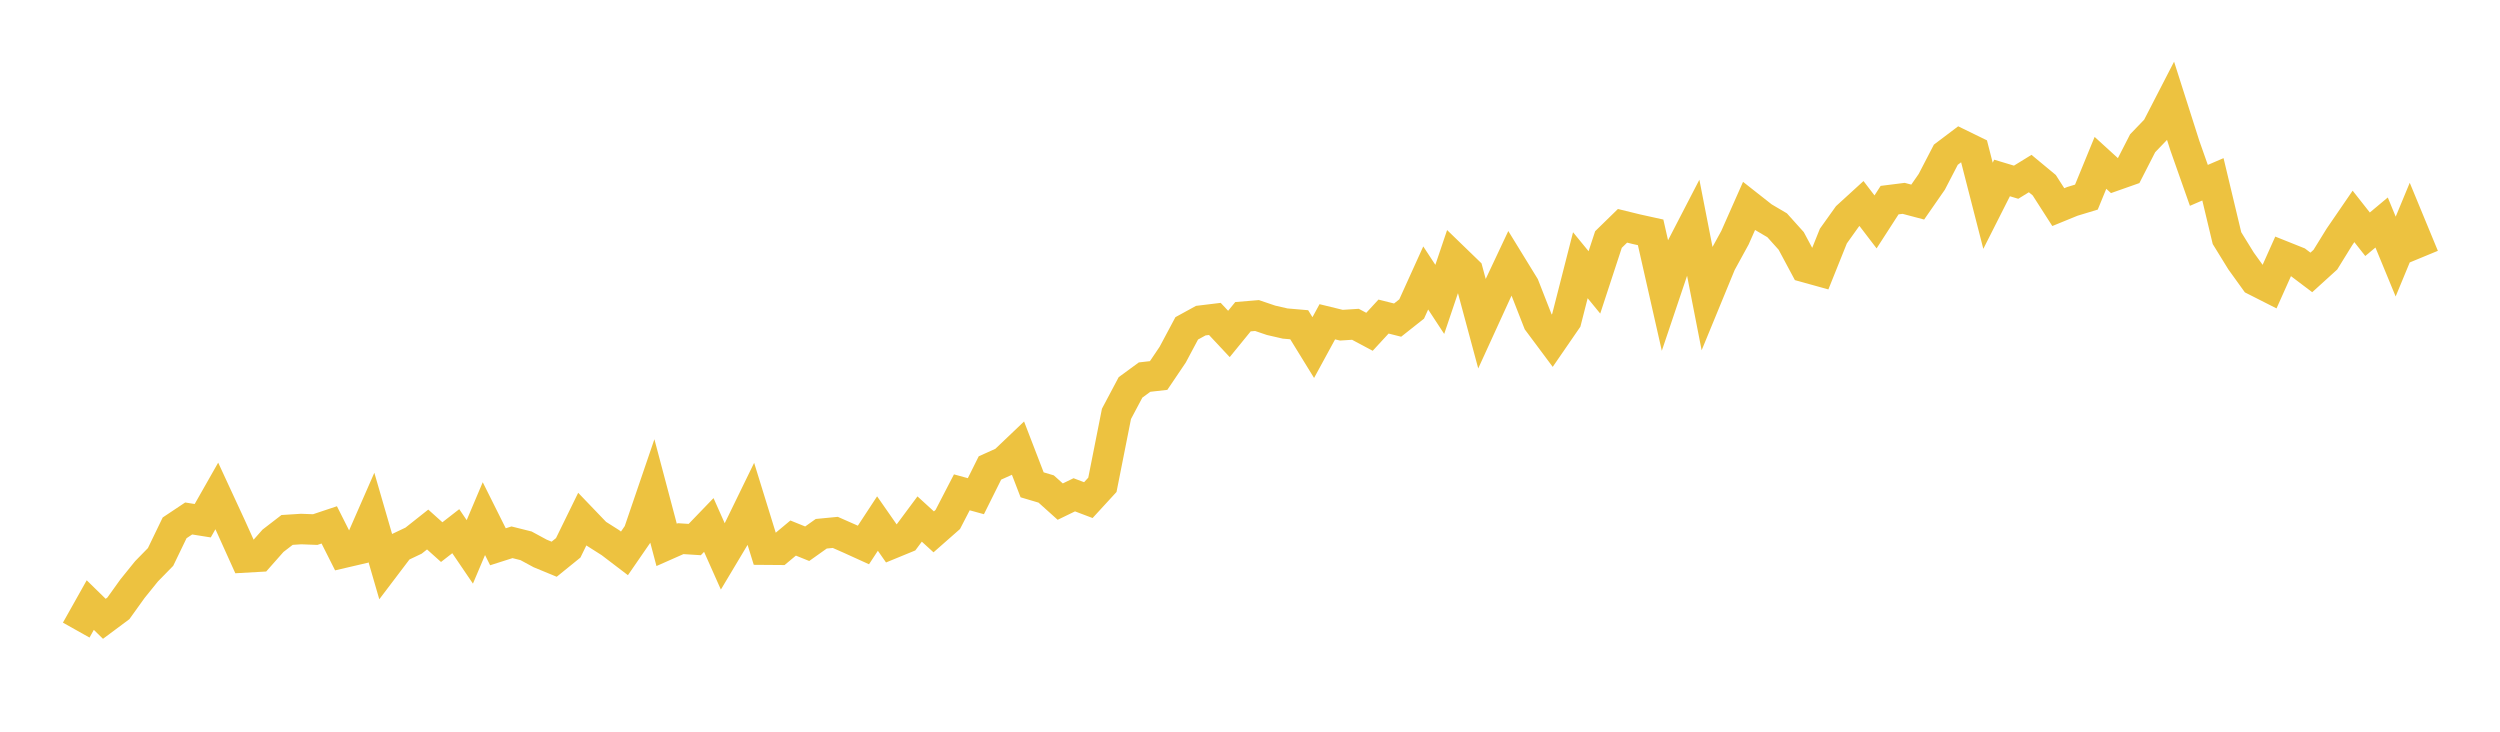 <svg width="164" height="48" xmlns="http://www.w3.org/2000/svg" xmlns:xlink="http://www.w3.org/1999/xlink"><path fill="none" stroke="rgb(237,194,64)" stroke-width="2" d="M5,41.335L5.922,39.693L6.844,40.594L7.766,39.908L8.689,38.621L9.611,37.479L10.533,36.537L11.455,34.627L12.377,34.012L13.299,34.159L14.222,32.534L15.144,34.527L16.066,36.569L16.988,36.517L17.91,35.474L18.832,34.764L19.754,34.705L20.677,34.74L21.599,34.432L22.521,36.264L23.443,36.049L24.365,33.943L25.287,37.122L26.21,35.904L27.132,35.466L28.054,34.736L28.976,35.563L29.898,34.846L30.82,36.204L31.743,34.022L32.665,35.868L33.587,35.574L34.509,35.805L35.431,36.304L36.353,36.685L37.275,35.938L38.198,34.052L39.12,35.013L40.042,35.598L40.964,36.301L41.886,34.963L42.808,32.262L43.731,35.744L44.653,35.336L45.575,35.395L46.497,34.438L47.419,36.509L48.341,34.966L49.263,33.073L50.186,36.058L51.108,36.065L52.03,35.296L52.952,35.669L53.874,35.014L54.796,34.925L55.719,35.332L56.641,35.751L57.563,34.345L58.485,35.668L59.407,35.289L60.329,34.048L61.251,34.89L62.174,34.078L63.096,32.297L64.018,32.55L64.94,30.699L65.862,30.284L66.784,29.406L67.707,31.804L68.629,32.078L69.551,32.906L70.473,32.459L71.395,32.808L72.317,31.804L73.24,27.15L74.162,25.413L75.084,24.738L76.006,24.633L76.928,23.267L77.85,21.539L78.772,21.034L79.695,20.922L80.617,21.907L81.539,20.776L82.461,20.699L83.383,21.012L84.305,21.224L85.228,21.303L86.15,22.801L87.072,21.108L87.994,21.333L88.916,21.274L89.838,21.766L90.76,20.767L91.683,20.999L92.605,20.27L93.527,18.234L94.449,19.64L95.371,16.91L96.293,17.802L97.216,21.23L98.138,19.214L99.06,17.256L99.982,18.757L100.904,21.113L101.826,22.35L102.749,21.009L103.671,17.399L104.593,18.525L105.515,15.713L106.437,14.813L107.359,15.039L108.281,15.242L109.204,19.318L110.126,16.58L111.048,14.798L111.97,19.517L112.892,17.276L113.814,15.593L114.737,13.51L115.659,14.235L116.581,14.778L117.503,15.804L118.425,17.527L119.347,17.783L120.269,15.486L121.192,14.193L122.114,13.351L123.036,14.557L123.958,13.128L124.88,13.012L125.802,13.256L126.725,11.927L127.647,10.149L128.569,9.453L129.491,9.903L130.413,13.499L131.335,11.675L132.257,11.953L133.18,11.385L134.102,12.149L135.024,13.587L135.946,13.21L136.868,12.93L137.79,10.683L138.713,11.525L139.635,11.2L140.557,9.398L141.479,8.439L142.401,6.651L143.323,9.542L144.246,12.16L145.168,11.763L146.09,15.621L147.012,17.117L147.934,18.398L148.856,18.865L149.778,16.805L150.701,17.174L151.623,17.871L152.545,17.034L153.467,15.541L154.389,14.196L155.311,15.367L156.234,14.596L157.156,16.831L158.078,14.605L159,16.836"></path></svg>